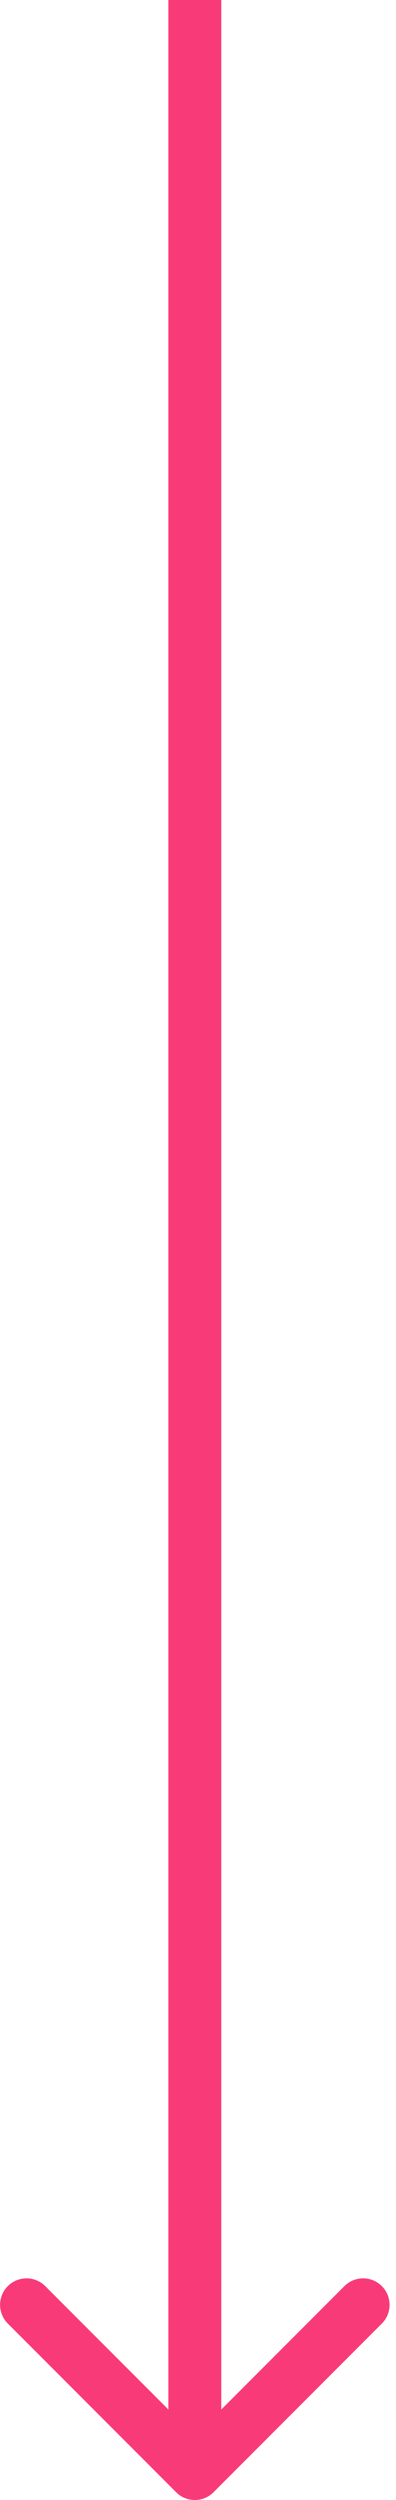 <?xml version="1.0" encoding="UTF-8"?> <svg xmlns="http://www.w3.org/2000/svg" width="30" height="189" viewBox="0 0 30 189" fill="none"> <path d="M13.343 188.413C14.125 189.196 15.394 189.196 16.176 188.413L28.926 175.663C29.709 174.881 29.709 173.613 28.926 172.83C28.144 172.048 26.875 172.048 26.093 172.83L14.76 184.163L3.427 172.83C2.644 172.048 1.376 172.048 0.593 172.83C-0.189 173.613 -0.189 174.881 0.593 175.663L13.343 188.413ZM12.756 0L12.756 186.997H16.763L16.763 0L12.756 0Z" fill="#F93A79"></path> </svg> 